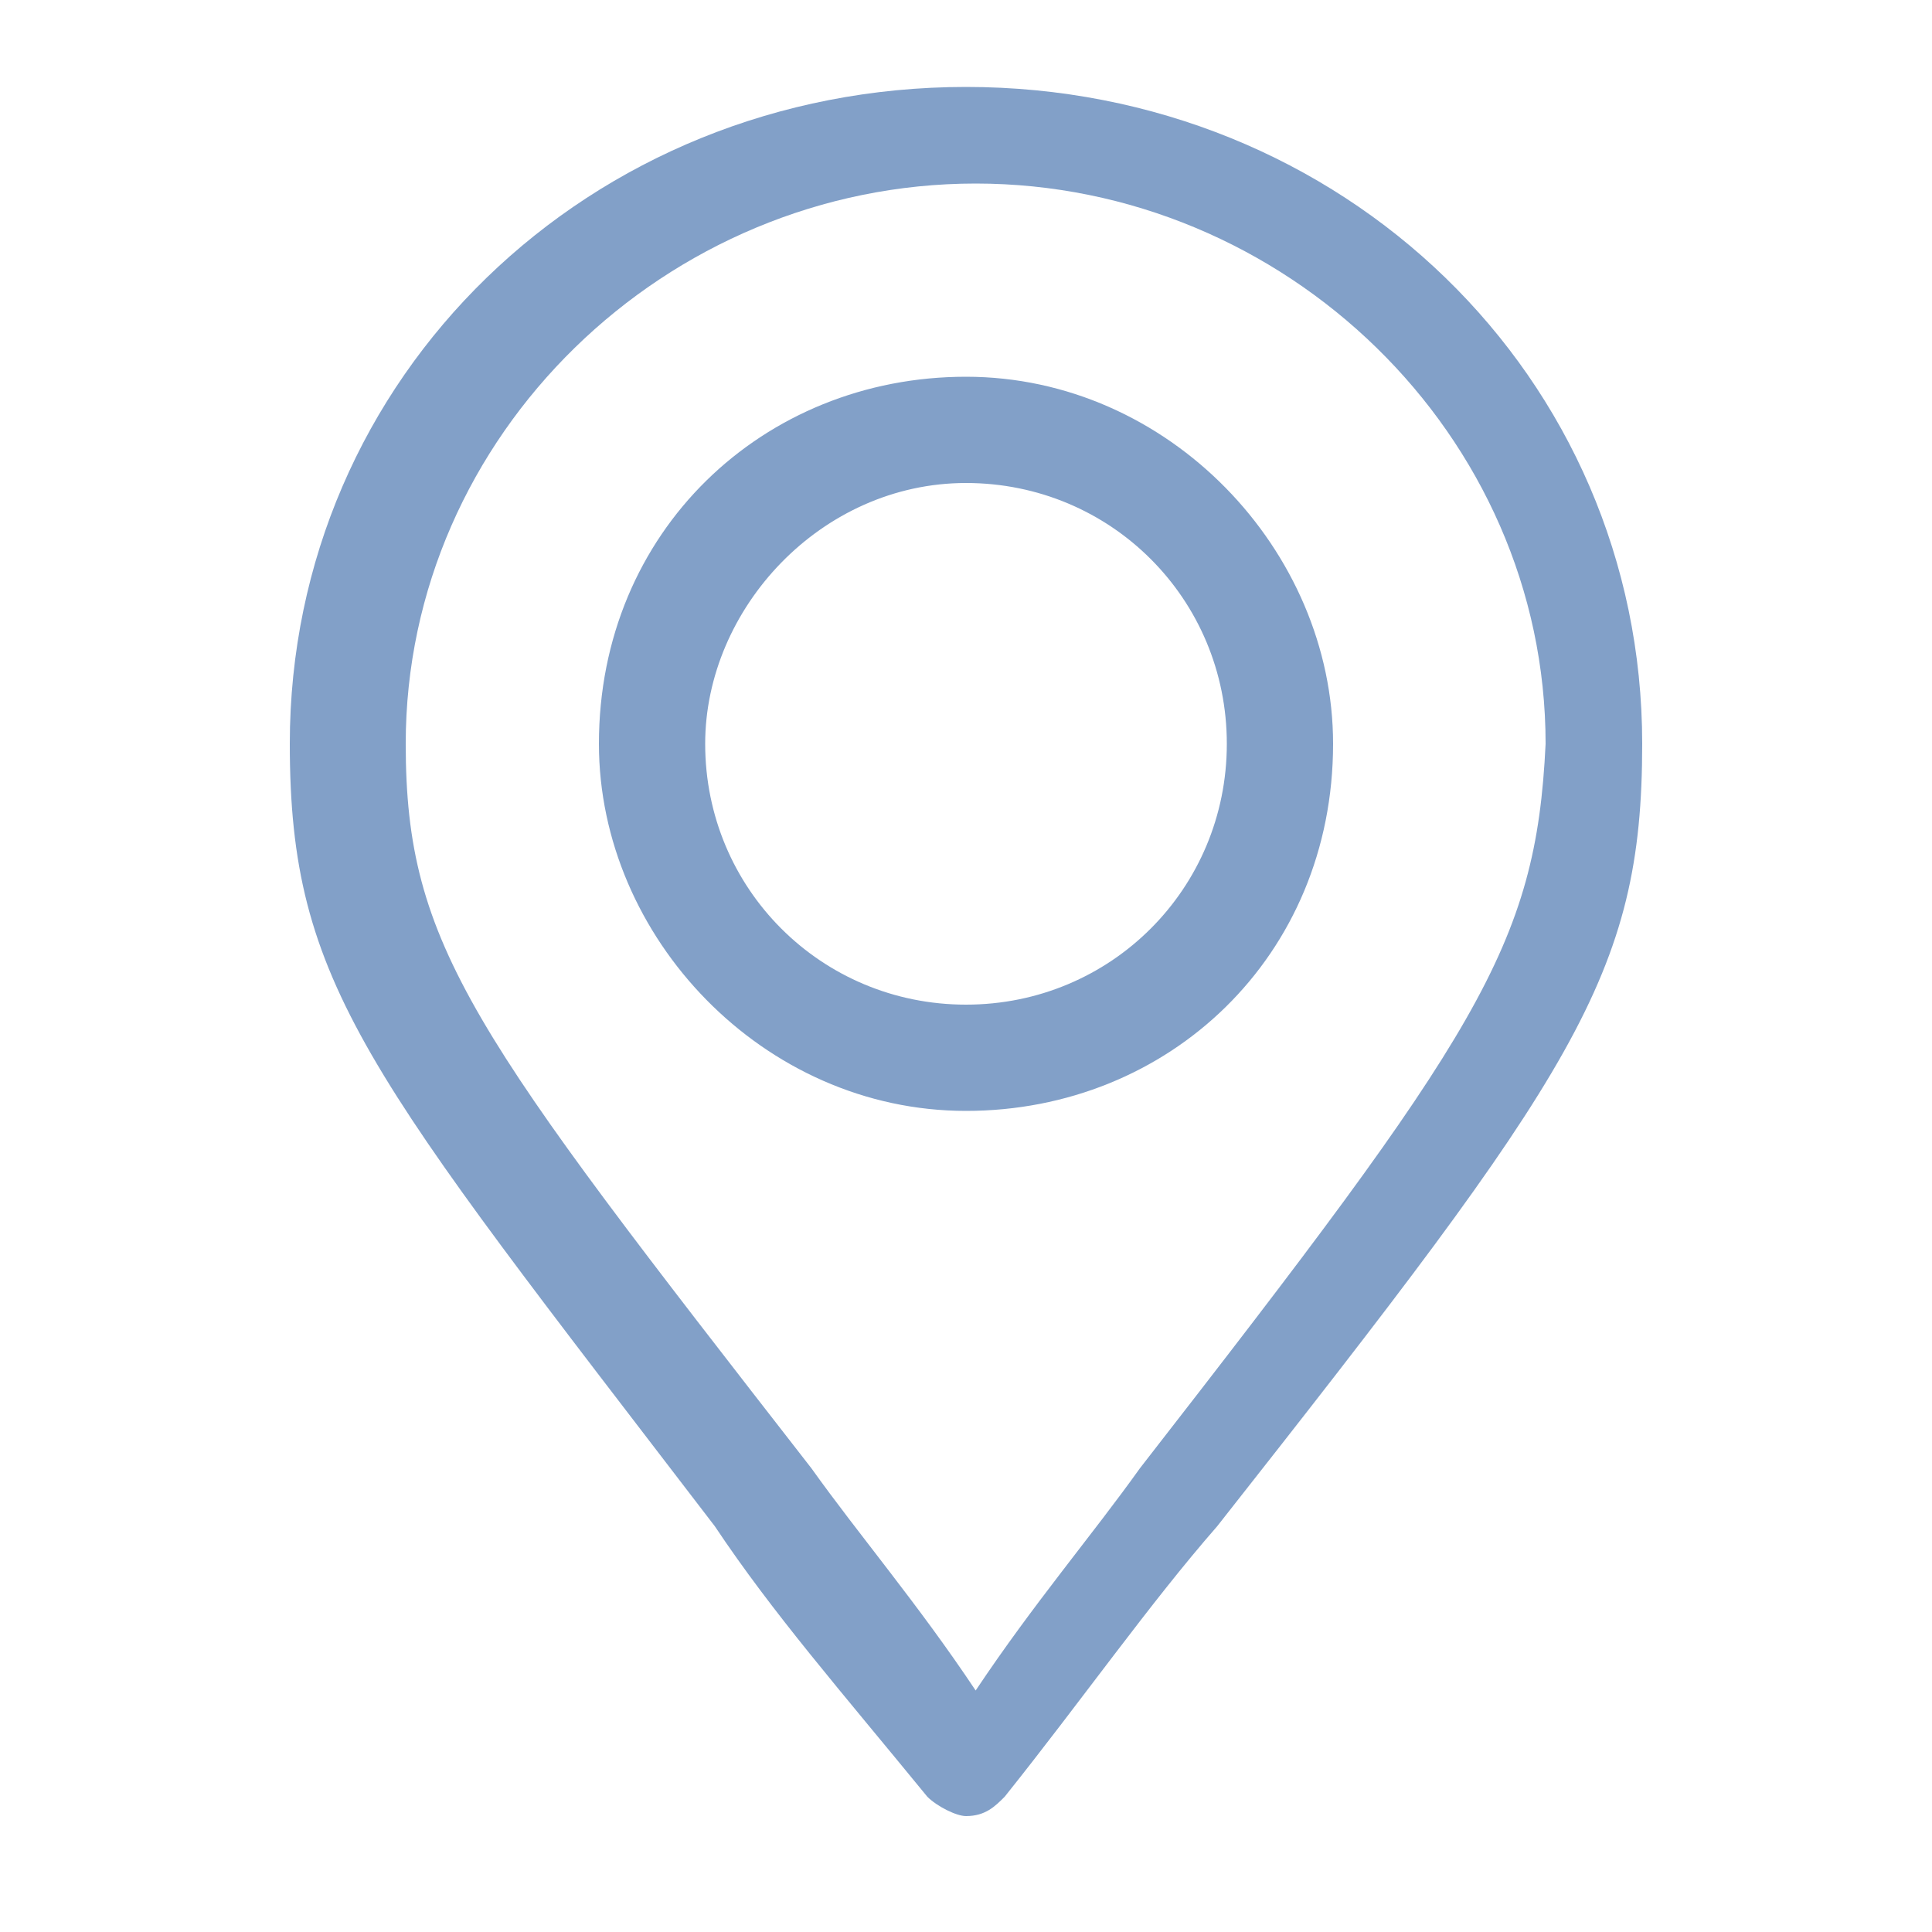 <?xml version="1.0" encoding="utf-8"?>
<!-- Generator: Adobe Illustrator 24.0.0, SVG Export Plug-In . SVG Version: 6.00 Build 0)  -->
<svg version="1.1" id="Layer_1" xmlns="http://www.w3.org/2000/svg" xmlns:xlink="http://www.w3.org/1999/xlink" x="0px" y="0px"
	 viewBox="0 0 20 20" style="enable-background:new 0 0 20 20;" xml:space="preserve">
<style type="text/css">
	.st0{fill:#82A0C8;}
</style>
<g>
	<path class="st0" d="M10,0.9c-3.9,0-7,3-7,6.8c0,2.5,0.8,3.4,4.4,8.1c0.6,0.9,1.3,1.7,2.2,2.8c0.1,0.1,0.3,0.2,0.4,0.2
		c0.2,0,0.3-0.1,0.4-0.2c0.8-1,1.5-2,2.2-2.8c3.7-4.7,4.4-5.7,4.4-8.1C17,3.9,13.9,0.9,10,0.9z M11.8,15.2c-0.5,0.7-1.1,1.4-1.7,2.3
		c-0.6-0.9-1.2-1.6-1.7-2.3c-3.5-4.5-4.2-5.4-4.2-7.5c0-3.2,2.7-5.8,5.9-5.8S16,4.5,16,7.7C15.9,9.8,15.3,10.7,11.8,15.2z"/>
	<path class="st0" d="M10,3.9c-2.1,0-3.8,1.6-3.8,3.8c0,2,1.7,3.8,3.8,3.8s3.8-1.6,3.8-3.8C13.8,5.7,12.1,3.9,10,3.9z M10,10.4
		c-1.5,0-2.7-1.2-2.7-2.7C7.3,6.3,8.5,5,10,5s2.7,1.2,2.7,2.7S11.5,10.4,10,10.4z"/>
</g>
</svg>
